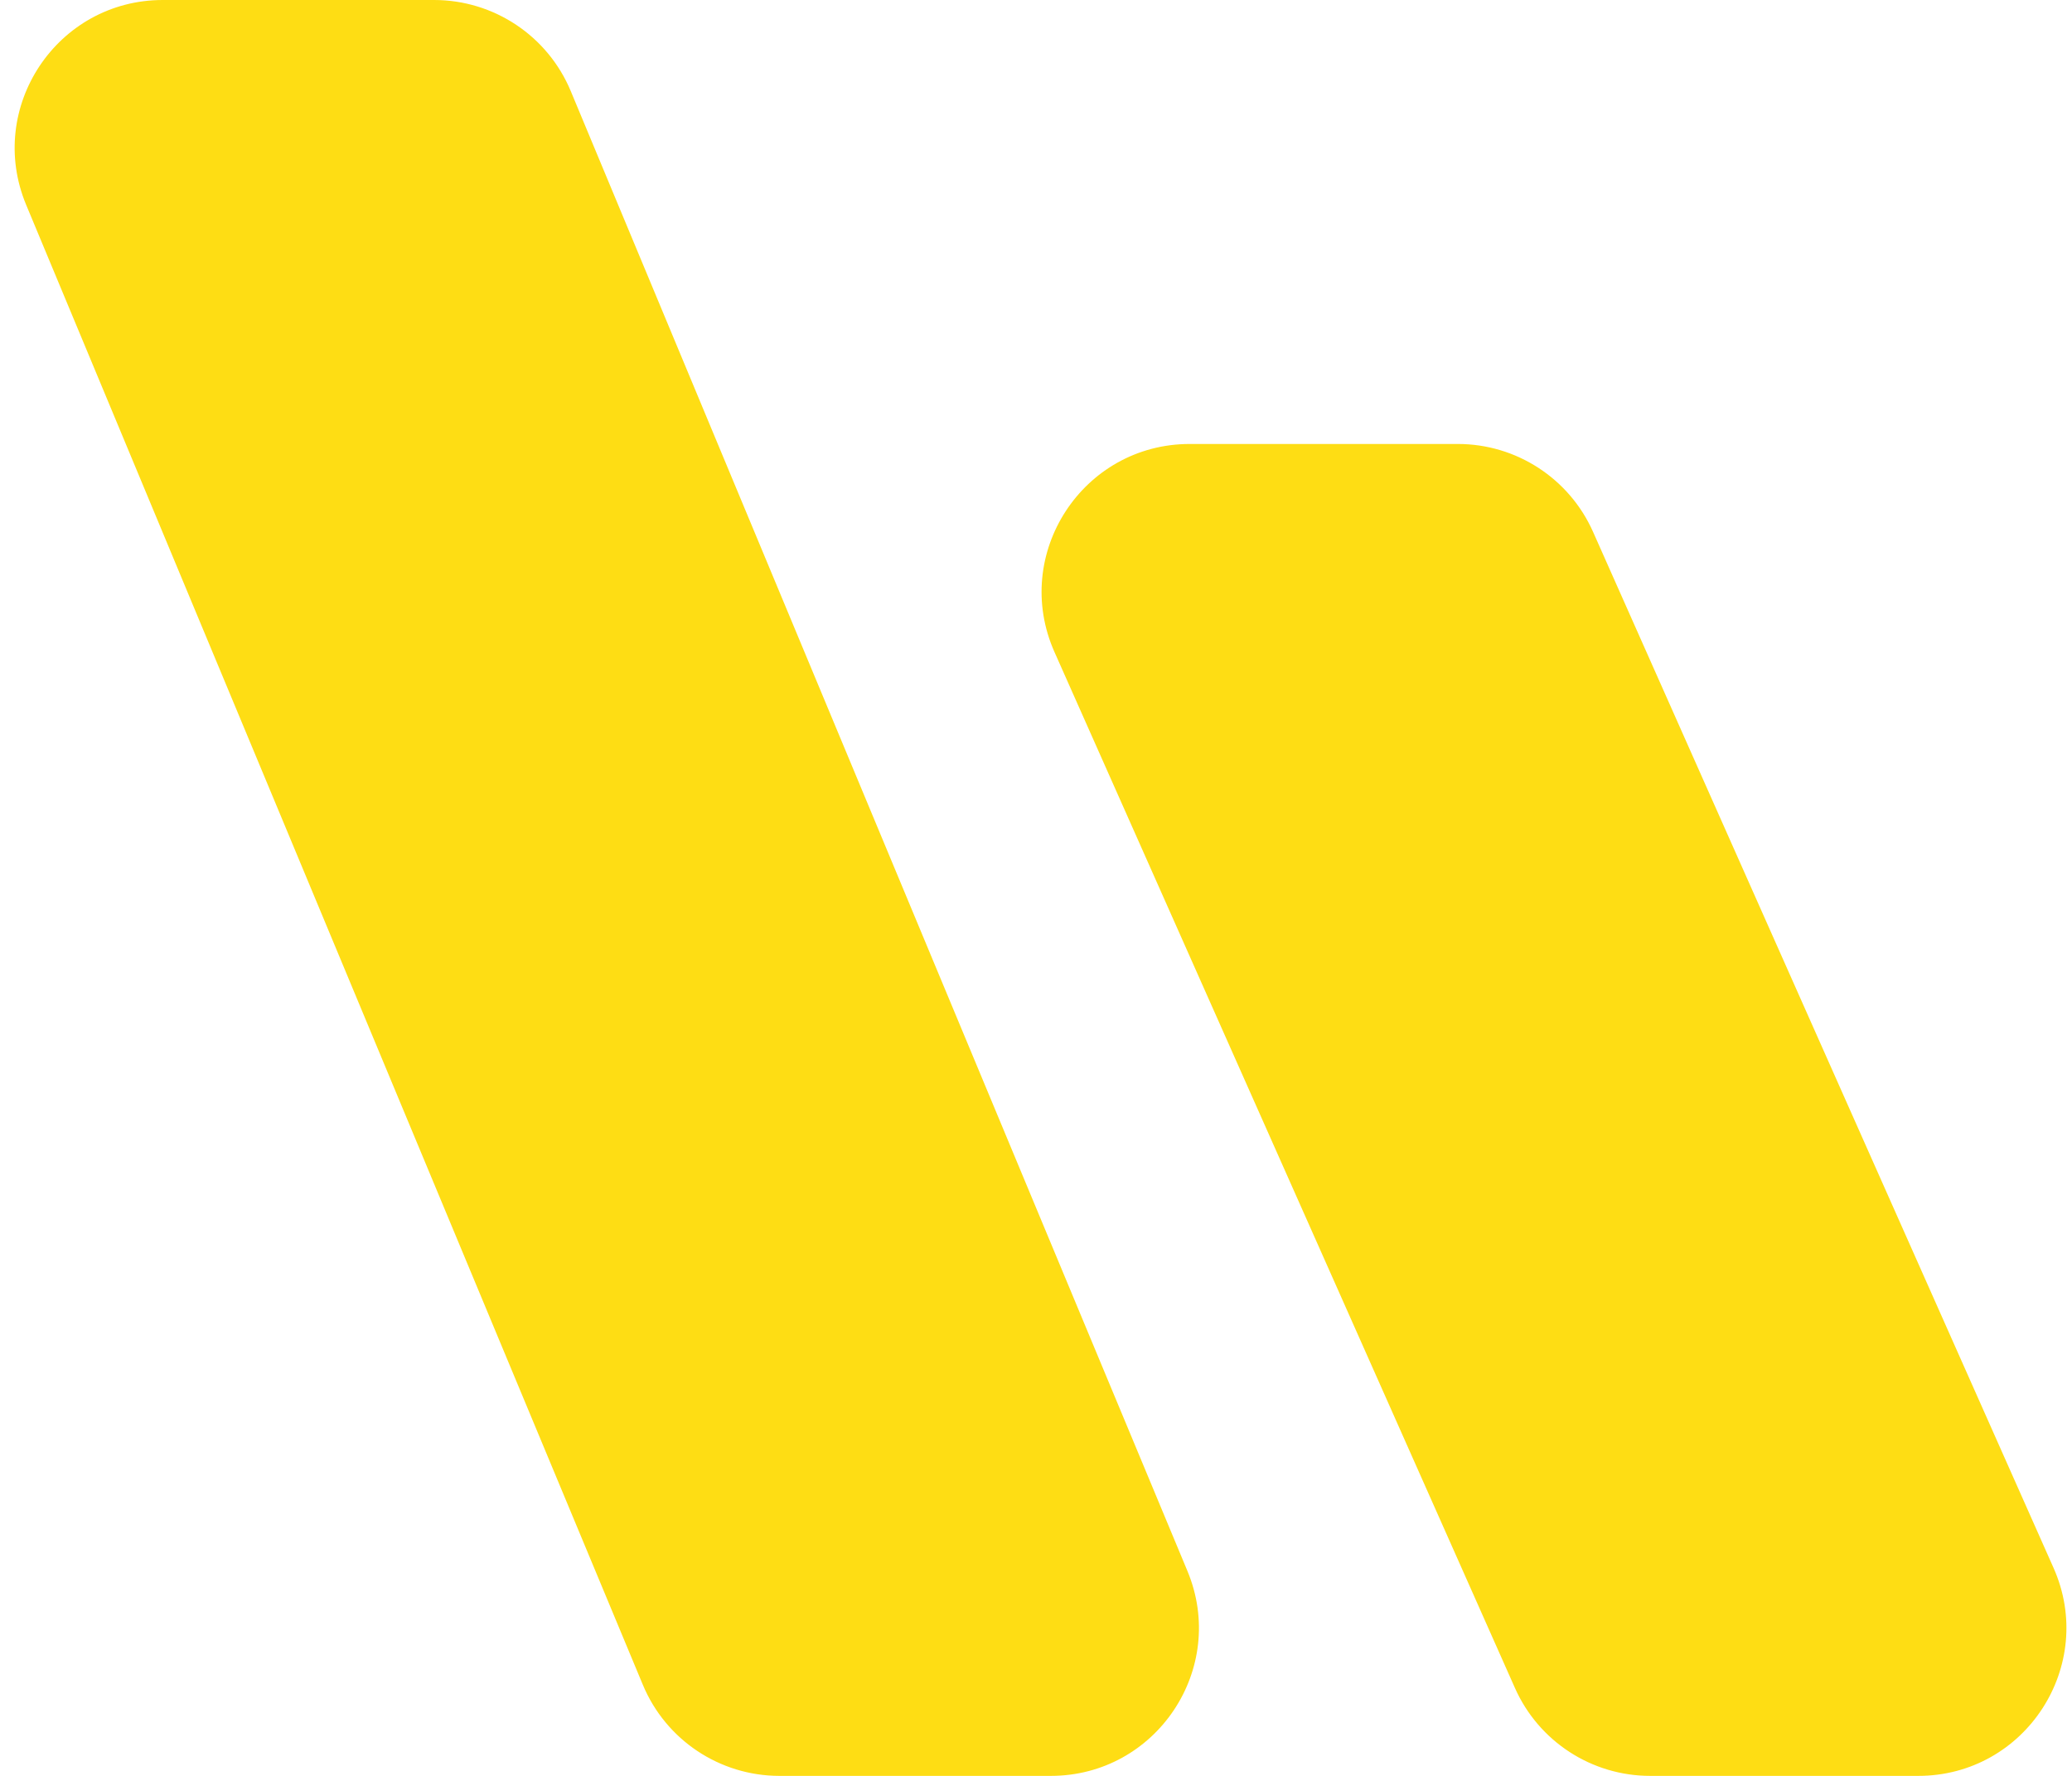 <svg width="140" height="120" viewBox="0 0 140 120" fill="none" xmlns="http://www.w3.org/2000/svg">
<g clip-path="url(#clip0_42_12)">
<path fill-rule="evenodd" clip-rule="evenodd" d="M38.564 6.154C37.011 2.427 33.37 0 29.333 0H11C3.864 0 -0.975 7.259 1.769 13.846L43.436 113.846C44.989 117.573 48.63 120 52.667 120H71C78.136 120 82.975 112.741 80.231 106.154L38.564 6.154ZM107.639 35.939C106.034 32.327 102.453 30 98.501 30H80.388C73.151 30 68.31 37.449 71.249 44.061L102.361 114.061C103.966 117.673 107.547 120 111.499 120H129.612C136.849 120 141.69 112.551 138.75 105.939L107.639 35.939Z" fill="#FEDD14"/>
</g>
<defs>
<clipPath id="clip0_42_12">
<rect width="140" height="120" fill="white"/>
</clipPath>
</defs>
</svg>
